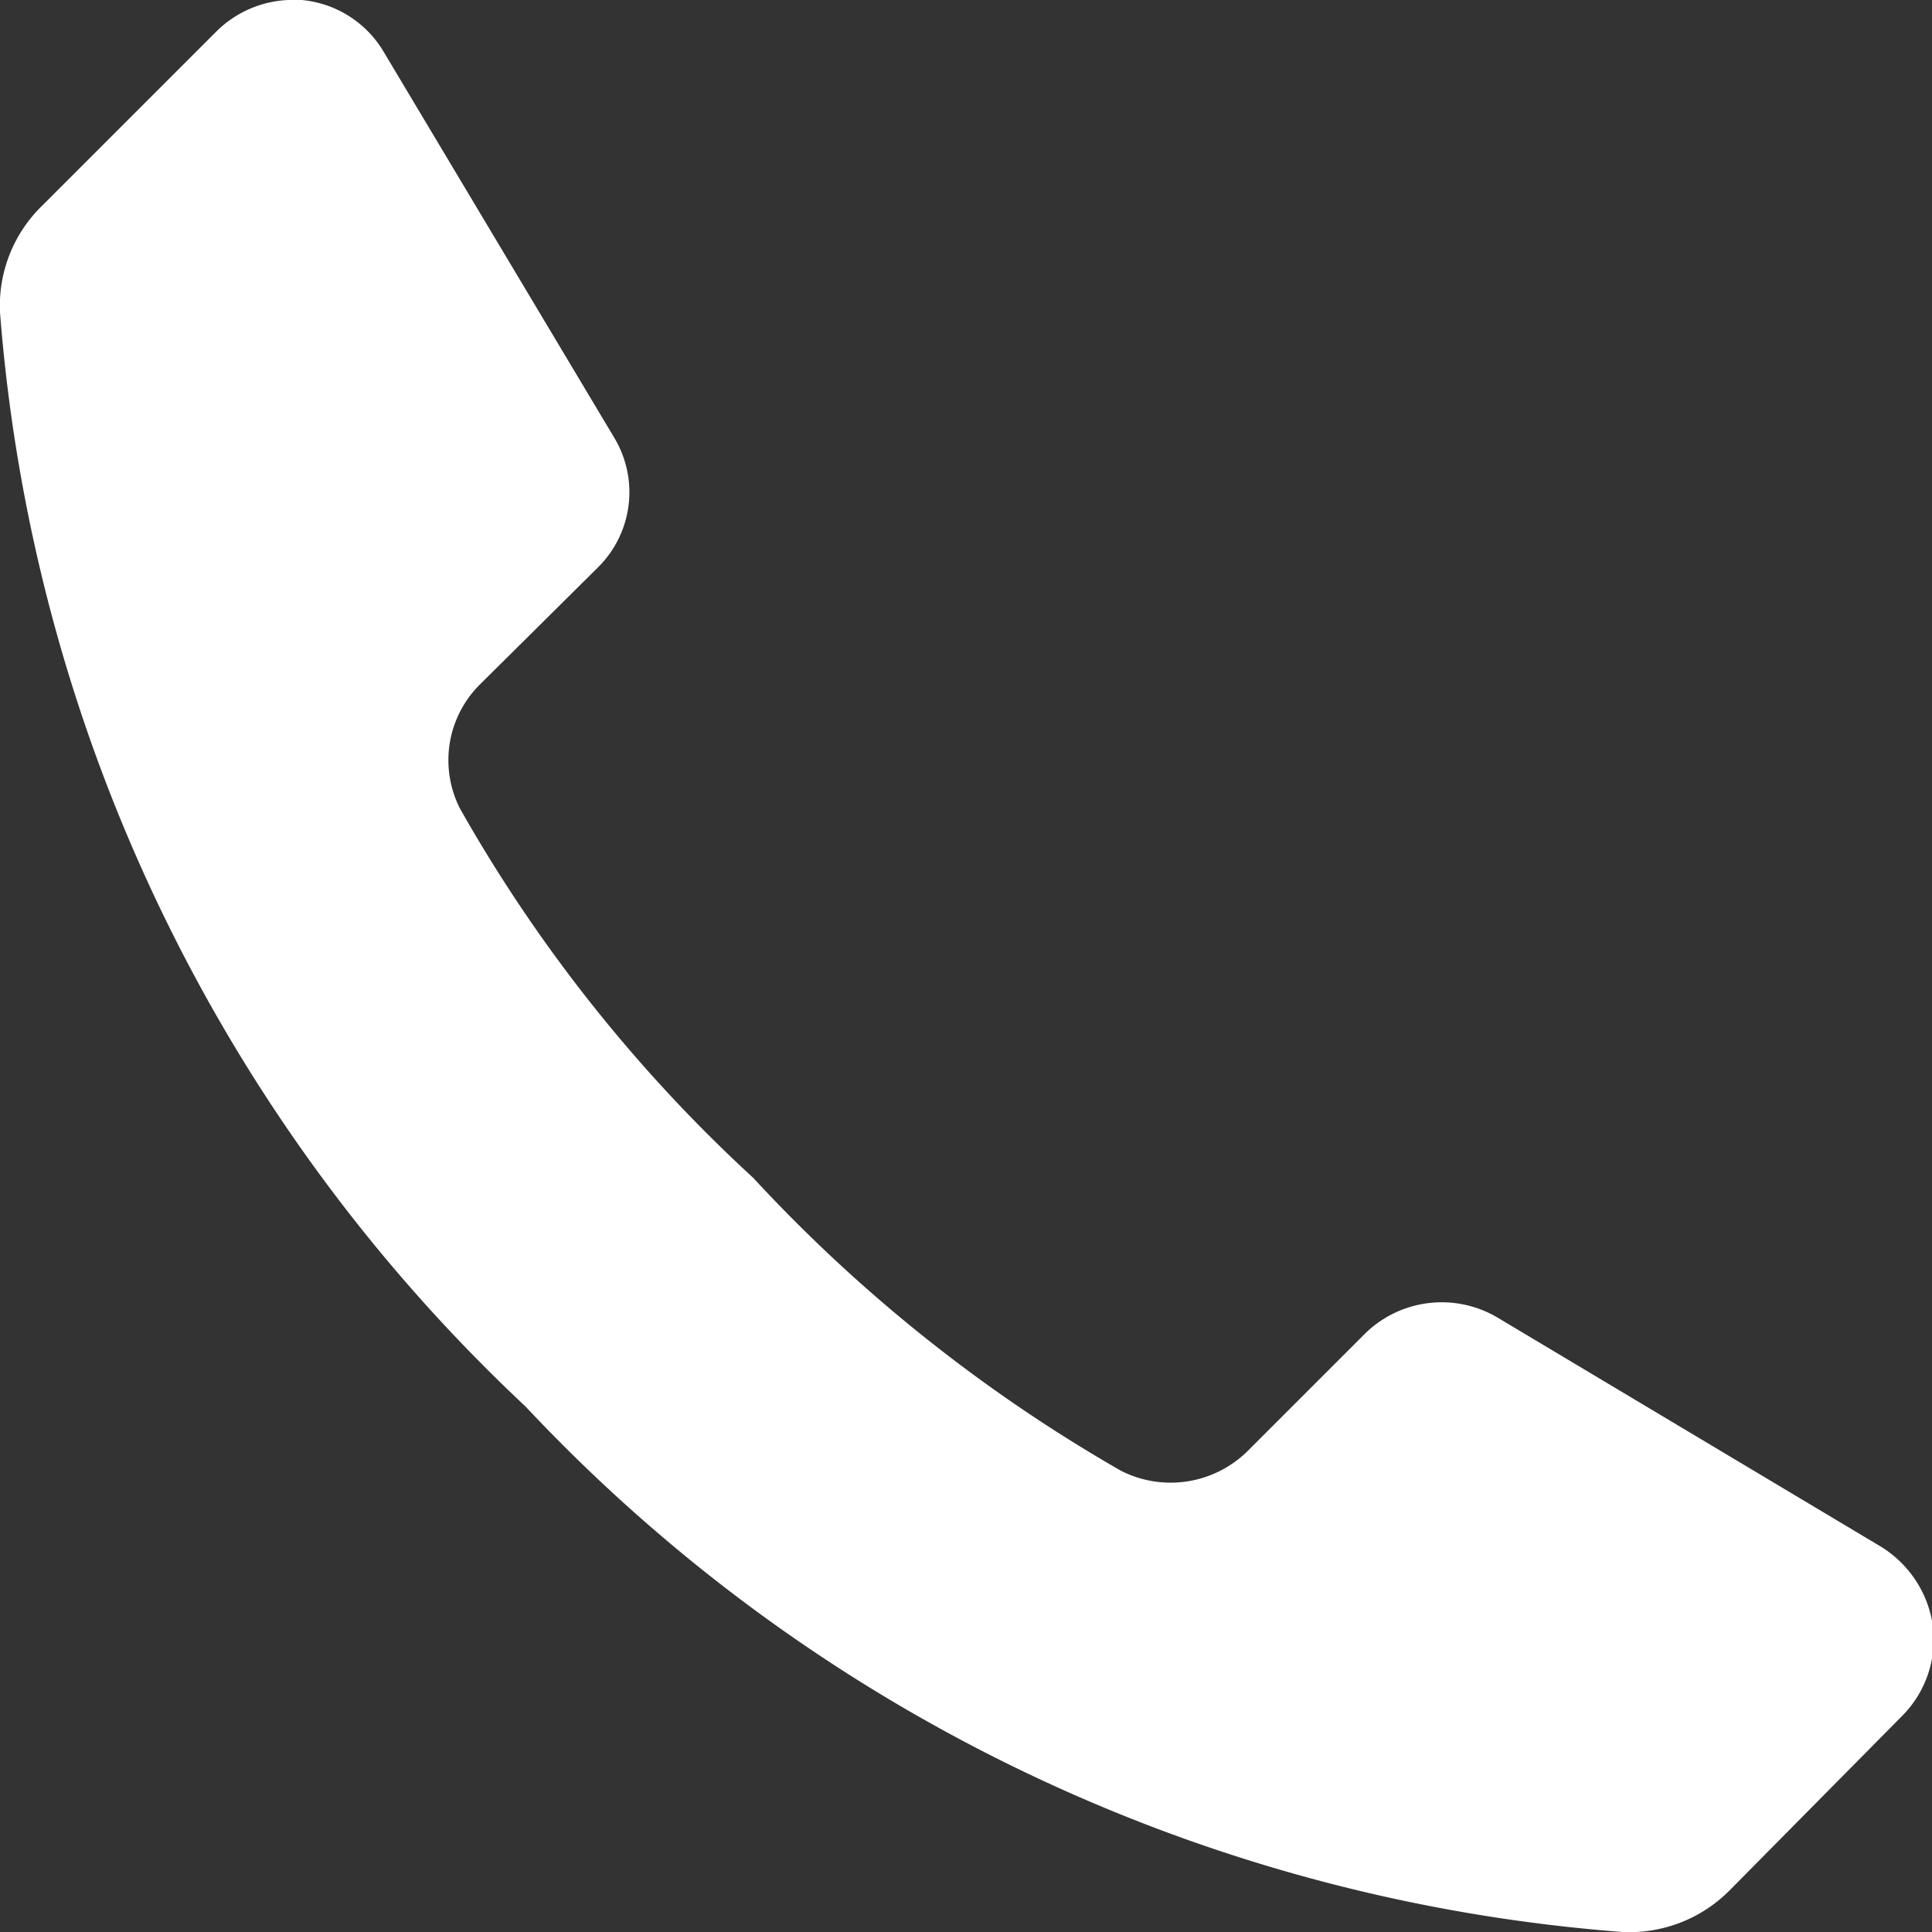 <?xml version="1.0" encoding="UTF-8"?> <svg xmlns="http://www.w3.org/2000/svg" viewBox="0 0 20.11 20.11"><rect x="0" y="0" width="20.11" height="20.11" fill="#333333" stroke="none"/><defs><style>.cls-1{fill:#fff;}</style></defs><title>Asset 8</title><g id="Layer_2" data-name="Layer 2"><g id="Layer_1-2" data-name="Layer 1"><path class="cls-1" d="M.44,2.14,2.25.33A1.13,1.13,0,0,1,3,0h.14A1.11,1.11,0,0,1,4,.55l2.39,4A1.1,1.1,0,0,1,6.23,5.9L5,7.12a1.11,1.11,0,0,0-.21,1.3,15.75,15.75,0,0,0,3.05,3.84,16.13,16.13,0,0,0,3.83,3.05A1.14,1.14,0,0,0,13,15.09l1.21-1.21a1.14,1.14,0,0,1,1.37-.17l4,2.39a1.16,1.16,0,0,1,.54.83,1.13,1.13,0,0,1-.32.93L18,19.68a1.47,1.47,0,0,1-1.11.43A17.47,17.47,0,0,1,5.47,14.64,17.45,17.45,0,0,1,0,3.25,1.45,1.45,0,0,1,.44,2.14Z"></path></g></g></svg> 